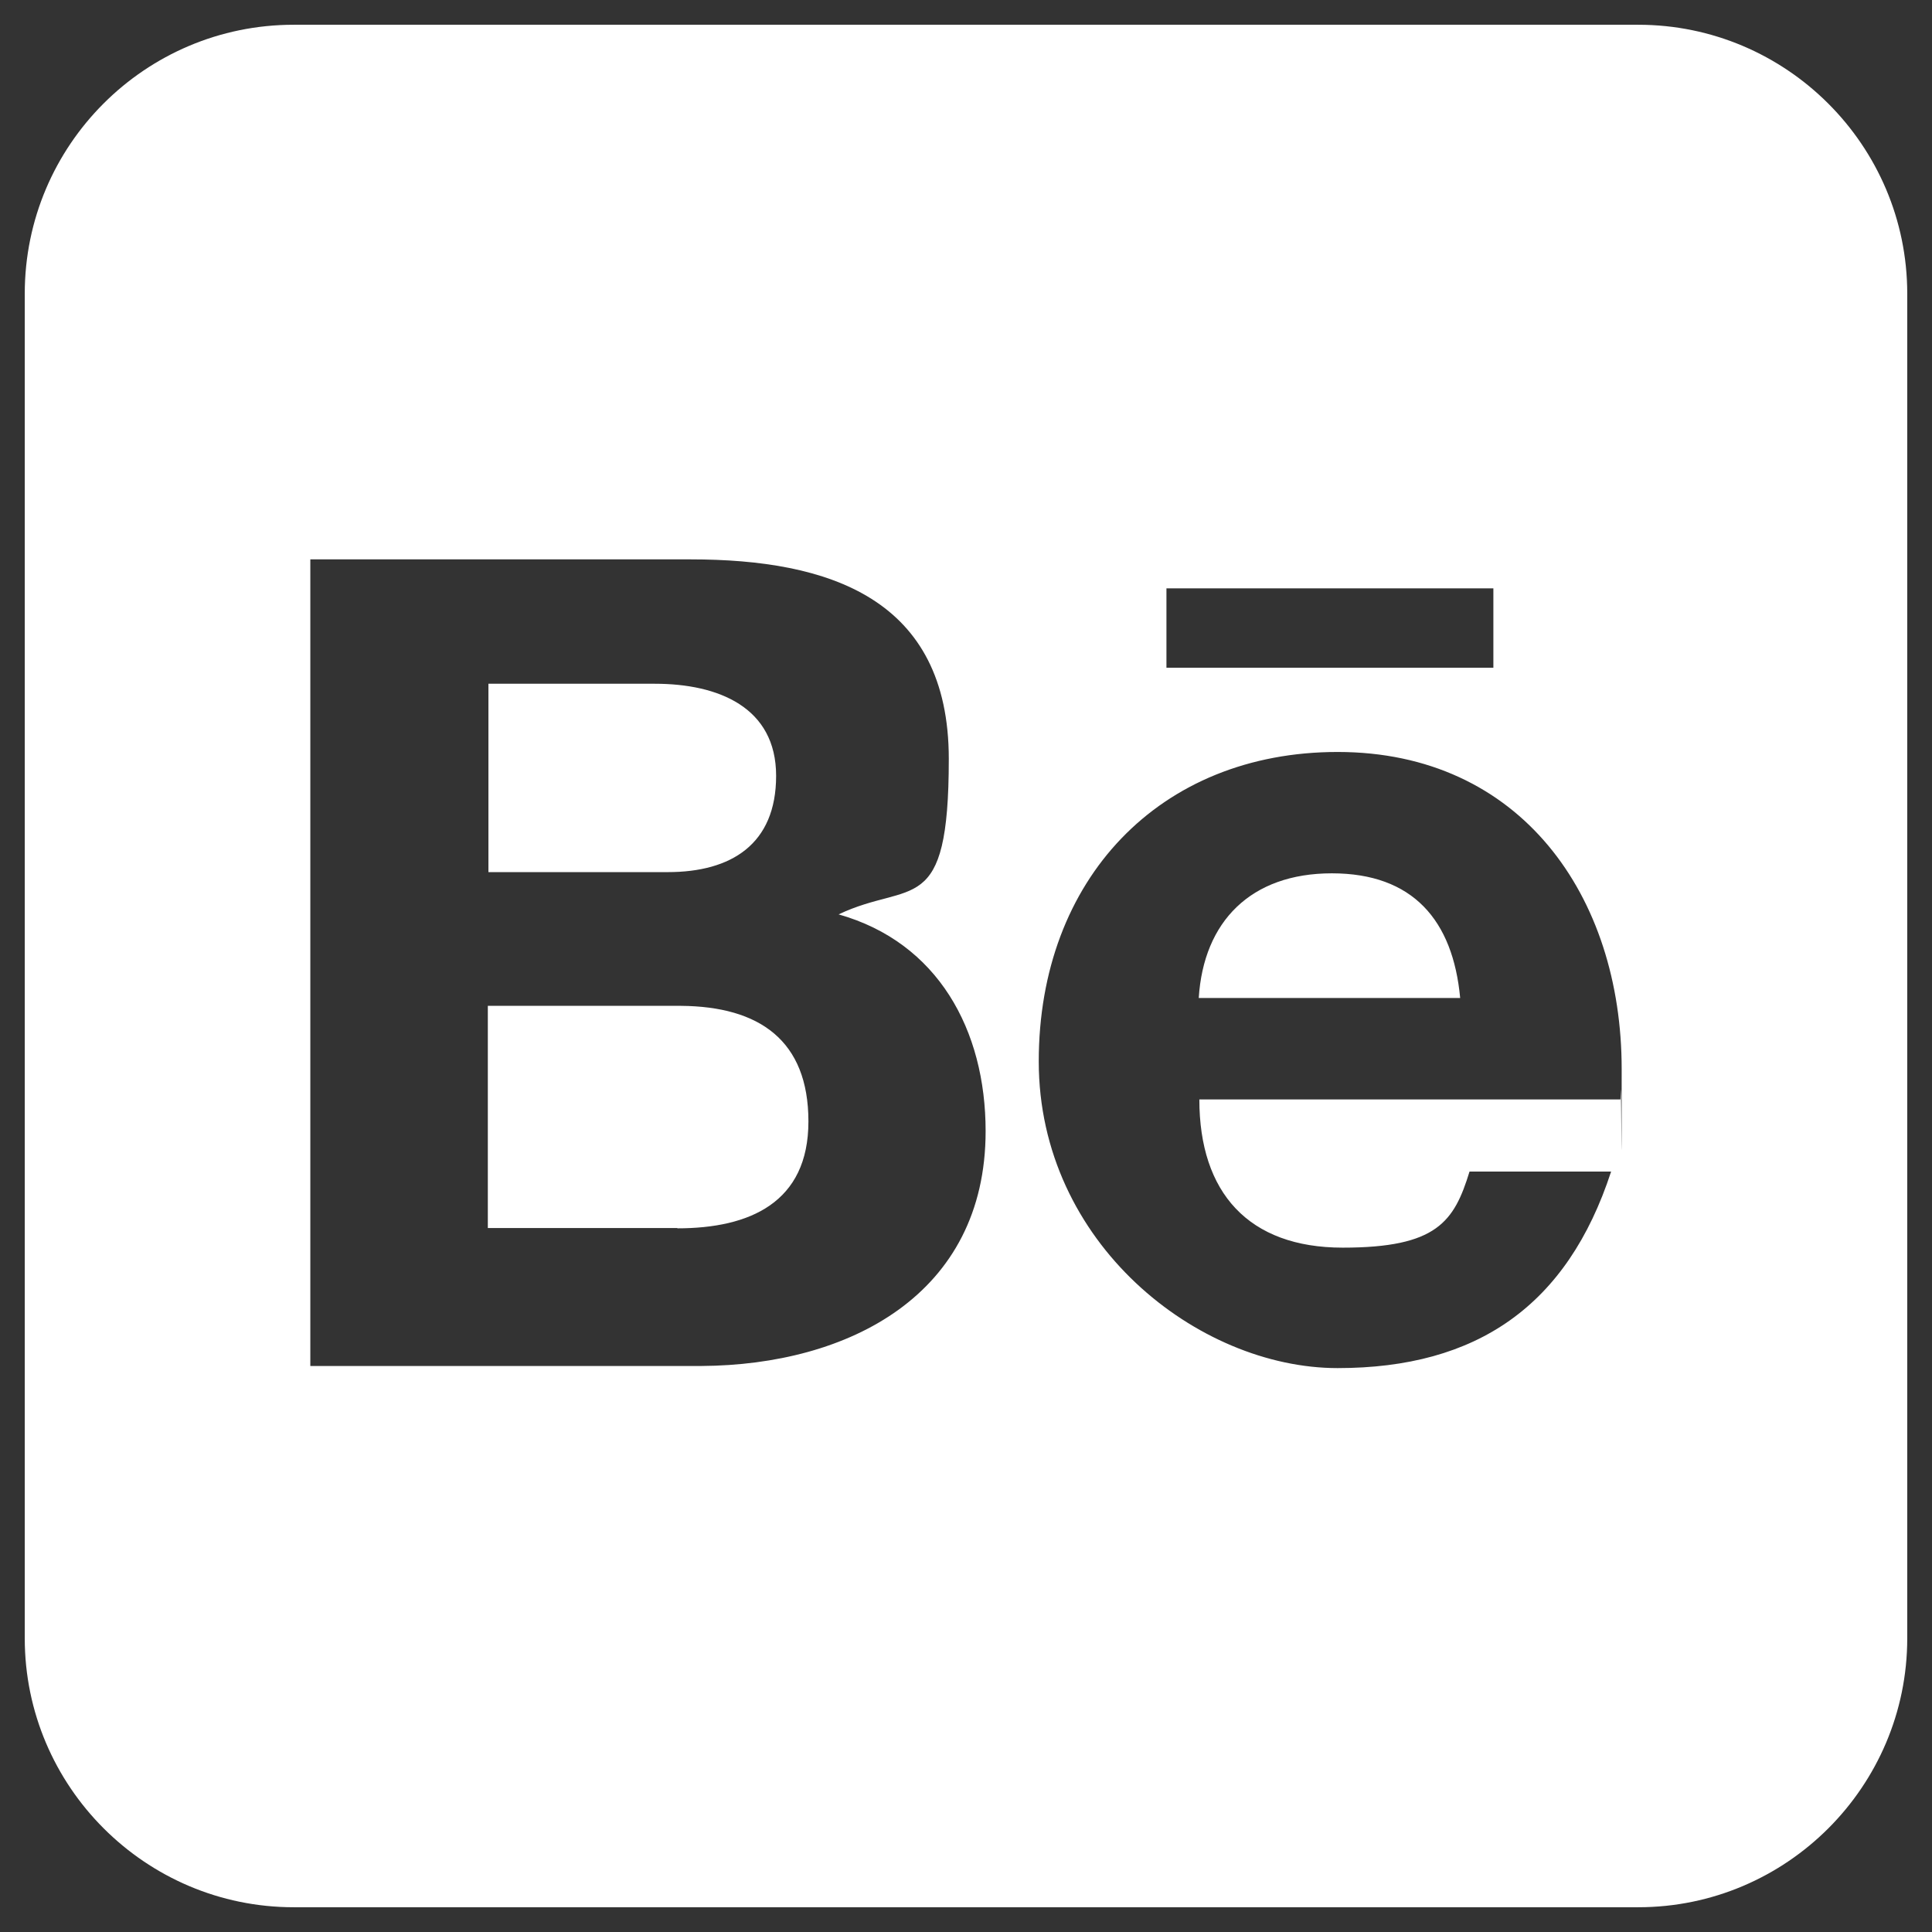 <?xml version="1.0" encoding="UTF-8"?>
<svg id="Layer_1" xmlns="http://www.w3.org/2000/svg" version="1.1" viewBox="0 0 640 640">
  <rect x="0" y="0" width="640" height="640" fill="#333333" stroke="none"/>
  <!-- Generator: Adobe Illustrator 29.4.0, SVG Export Plug-In . SVG Version: 2.1.0 Build 152)  -->
  <defs>
    <style>
      .st0 {
        fill: #fff;
      }
    </style>
  </defs>
  <path class="st0" d="M224.4,406.9c23.9,0,43.4-8.5,43.4-35.4s-16.3-38.1-42.2-38.3h-64v73.6h62.8ZM216.9,226.5h-55.1v62.4h59.4c21,0,35.9-9.2,35.9-31.9s-19.1-30.5-40.2-30.5ZM397.1,330.6h86.6c-2.4-25.8-15.7-41.3-42.5-41.3s-42.5,15.9-44.1,41.3ZM542.7,8.2H97.3C48.1,8.2,8.2,48.1,8.2,97.3v445.4c0,49.1,40,89.1,89.1,89.1h445.4c49.1,0,89.1-40,89.1-89.1V97.3c0-49.1-40-89.1-89.1-89.1ZM494.7,221.2h-108.3v-26.3h108.3v26.3ZM277.8,302.9c32.9,9.3,48.7,38.3,48.7,71.8,0,54.3-45.5,77.5-94.1,77.8H102.8V185.3h126c45.8,0,85.5,12.9,85.5,66.1s-12.5,40.1-36.5,51.5ZM443.1,249.1c60.6,0,94.1,47.7,94.1,105s-.1,4.6-.3,7c0,1.1-.1,2.1-.1,3.1h-139.5c0,30.9,16.3,49.1,47.5,49.1s36.9-8.6,42-25.2h46.9c-14.5,44.4-44.4,65.1-90.6,65.1s-99-41.3-99-101.6,40-102.5,99-102.5Z"/>
</svg>